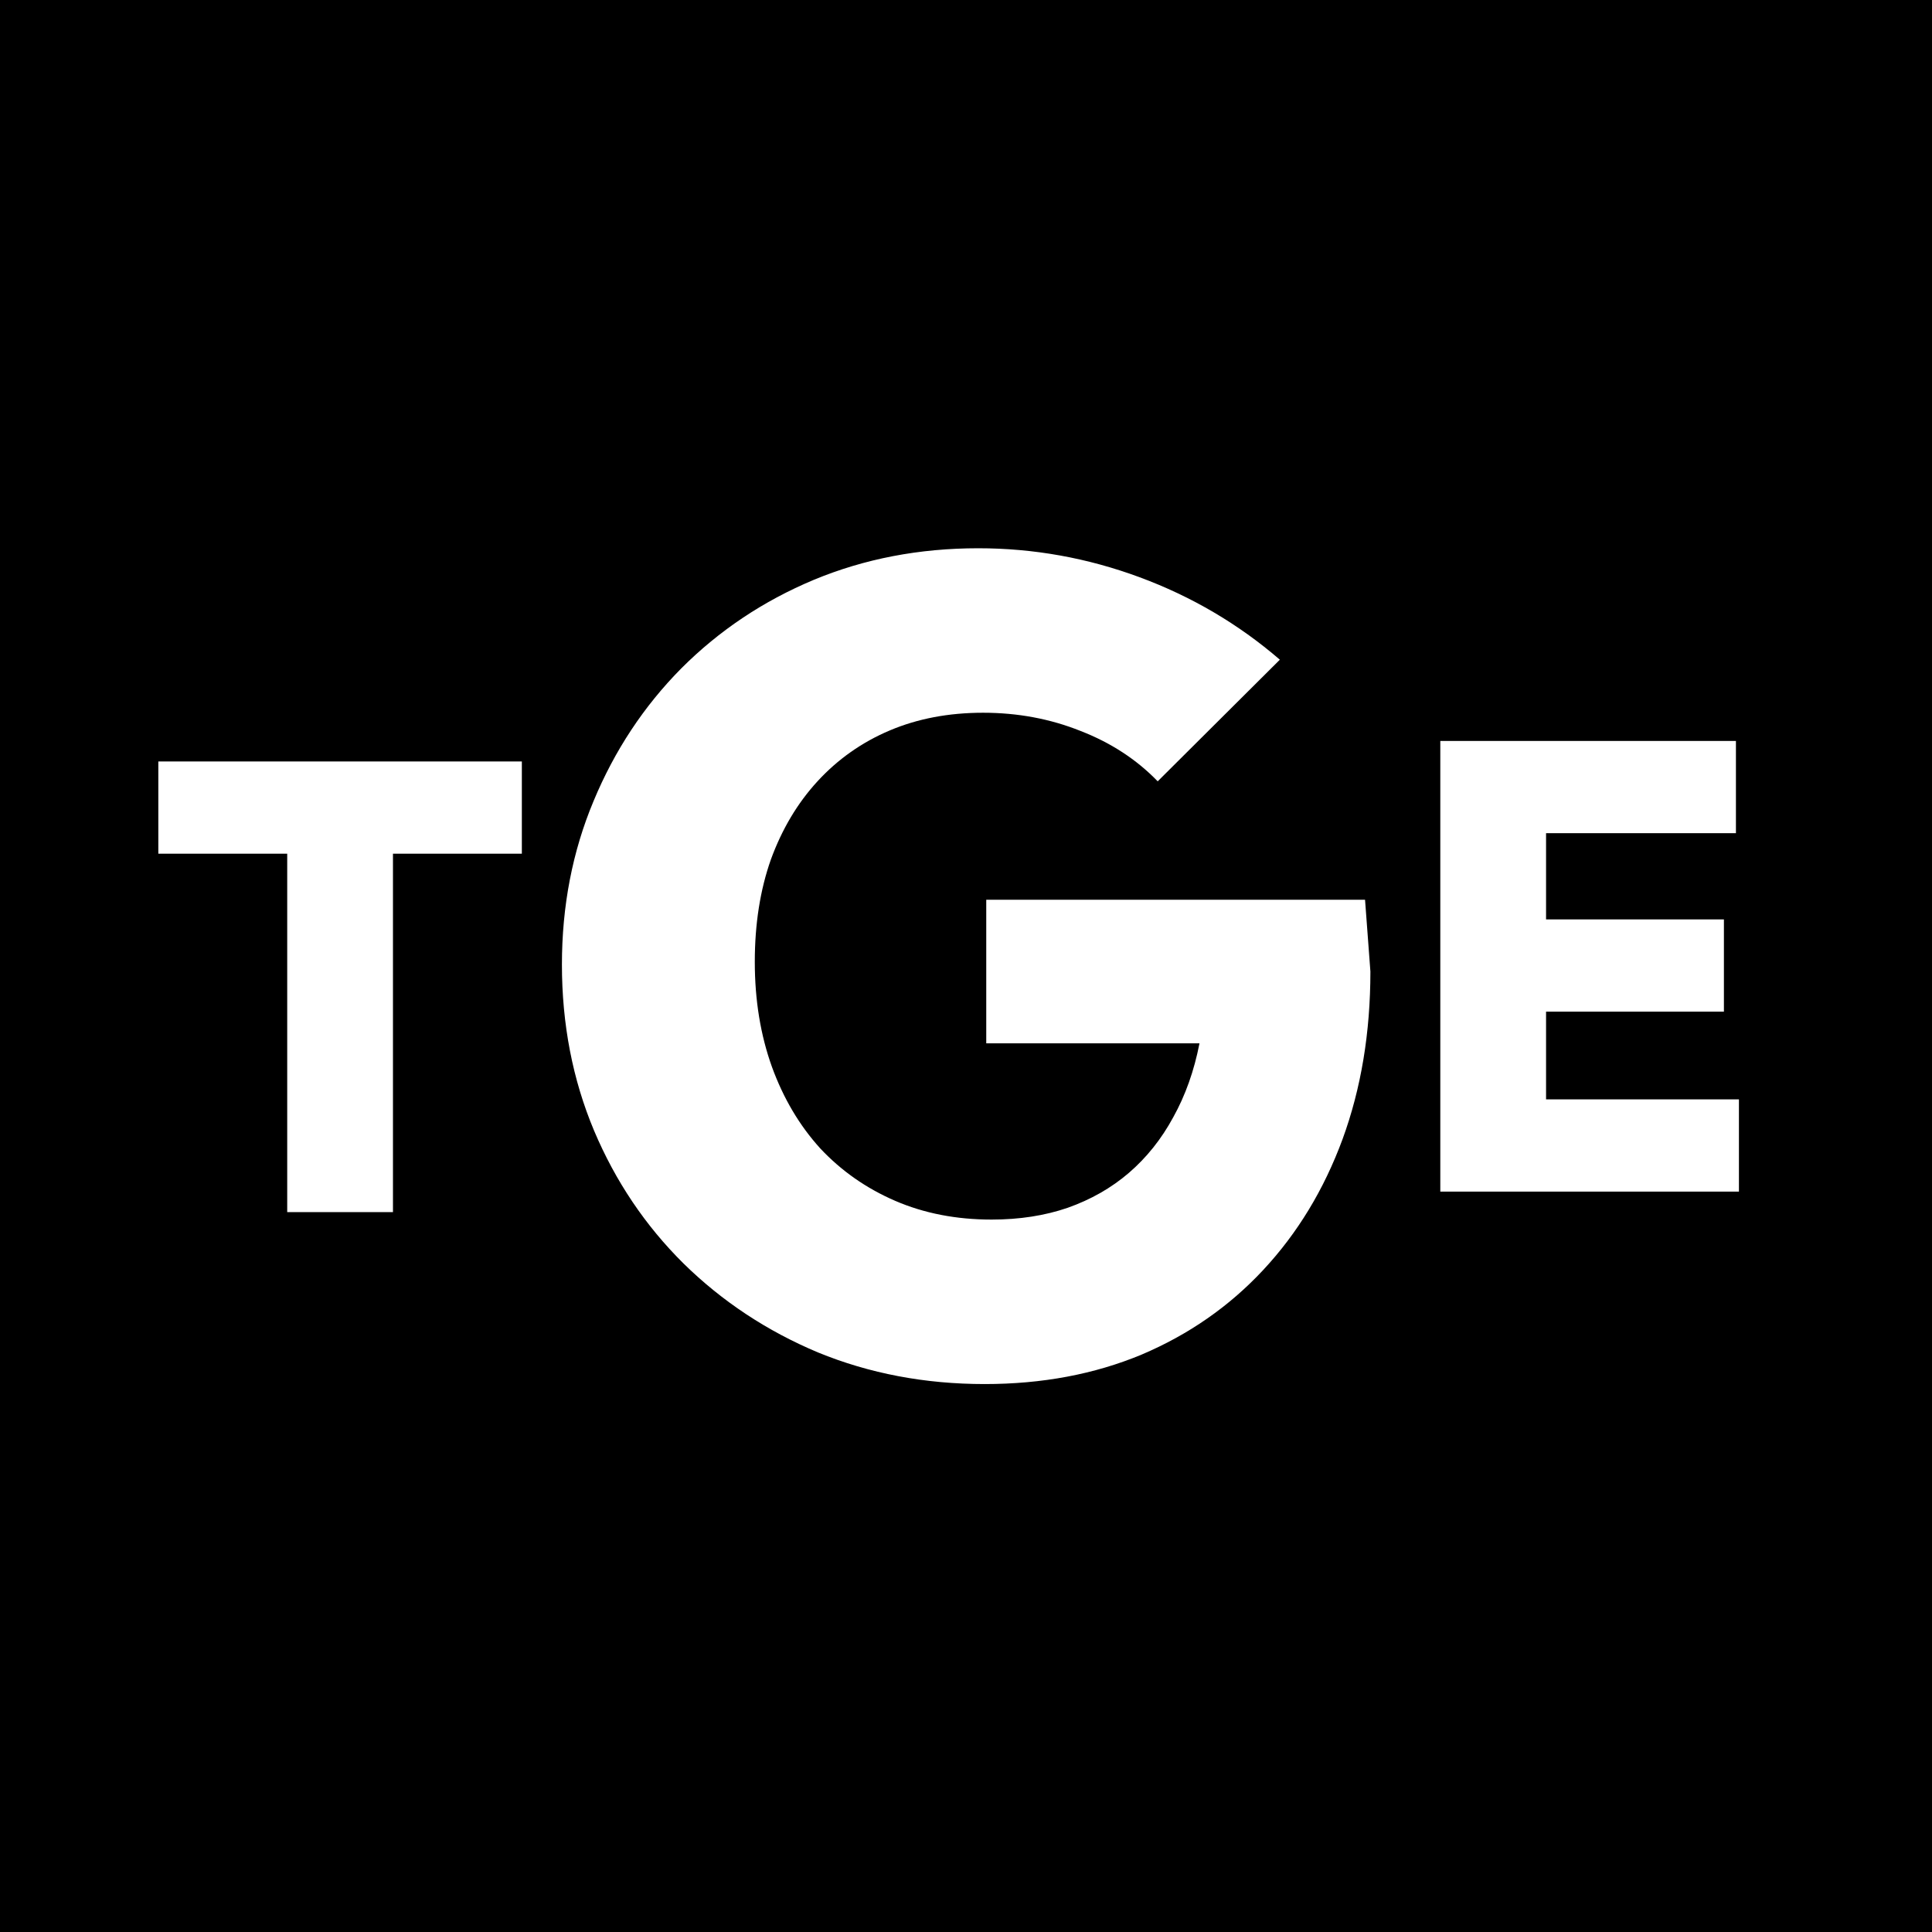 <?xml version="1.0" encoding="UTF-8"?>
<svg xmlns="http://www.w3.org/2000/svg" width="942" height="942" viewBox="0 0 942 942" fill="none">
  <rect width="942" height="942" fill="black"></rect>
  <path d="M191.602 591H140.039V416.244H77.197V371.273H254.443V416.244H191.602V591Z" fill="white"></path>
  <path d="M564.468 380.953C554.193 370.329 541.654 362.144 526.851 356.397C512.048 350.476 496.2 347.515 479.307 347.515C462.588 347.515 447.437 350.389 433.853 356.136C420.269 361.883 408.514 370.155 398.587 380.953C388.834 391.576 381.259 404.289 375.86 419.092C370.635 433.895 368.023 450.527 368.023 468.987C368.023 487.622 370.809 504.689 376.382 520.188C381.955 535.514 389.792 548.75 399.893 559.896C410.168 570.867 422.359 579.401 436.465 585.496C450.572 591.591 466.246 594.639 483.487 594.639C497.071 594.639 509.436 592.723 520.582 588.892C531.902 584.887 541.828 579.227 550.362 571.912C559.069 564.424 566.297 555.368 572.044 544.744C577.965 534.121 582.232 522.104 584.844 508.694H480.875V438.685H665.564L668.177 473.689C668.177 503.47 663.649 530.725 654.593 555.455C645.537 580.01 632.649 601.257 615.931 619.195C599.386 636.958 579.62 650.717 556.631 660.469C533.643 670.048 508.13 674.837 480.091 674.837C451.007 674.837 423.926 669.699 398.848 659.424C373.944 648.975 352.088 634.52 333.279 616.06C314.645 597.6 300.103 576.005 289.654 551.275C279.205 526.371 273.98 499.377 273.98 470.293C273.98 441.732 279.118 415.174 289.393 390.618C299.668 365.888 313.948 344.293 332.234 325.833C350.695 307.373 372.203 293.005 396.758 282.73C421.488 272.455 448.221 267.317 476.956 267.317C503.95 267.317 530.16 272.02 555.586 281.424C581.013 290.828 603.827 304.238 624.029 321.653L564.468 380.953Z" fill="white"></path>
  <path d="M702.26 581V361.273H846.4V406.244H753.822V448.285H840.541V493.256H753.822V536.029H847.865V581H702.26Z" fill="white"></path>
</svg>

